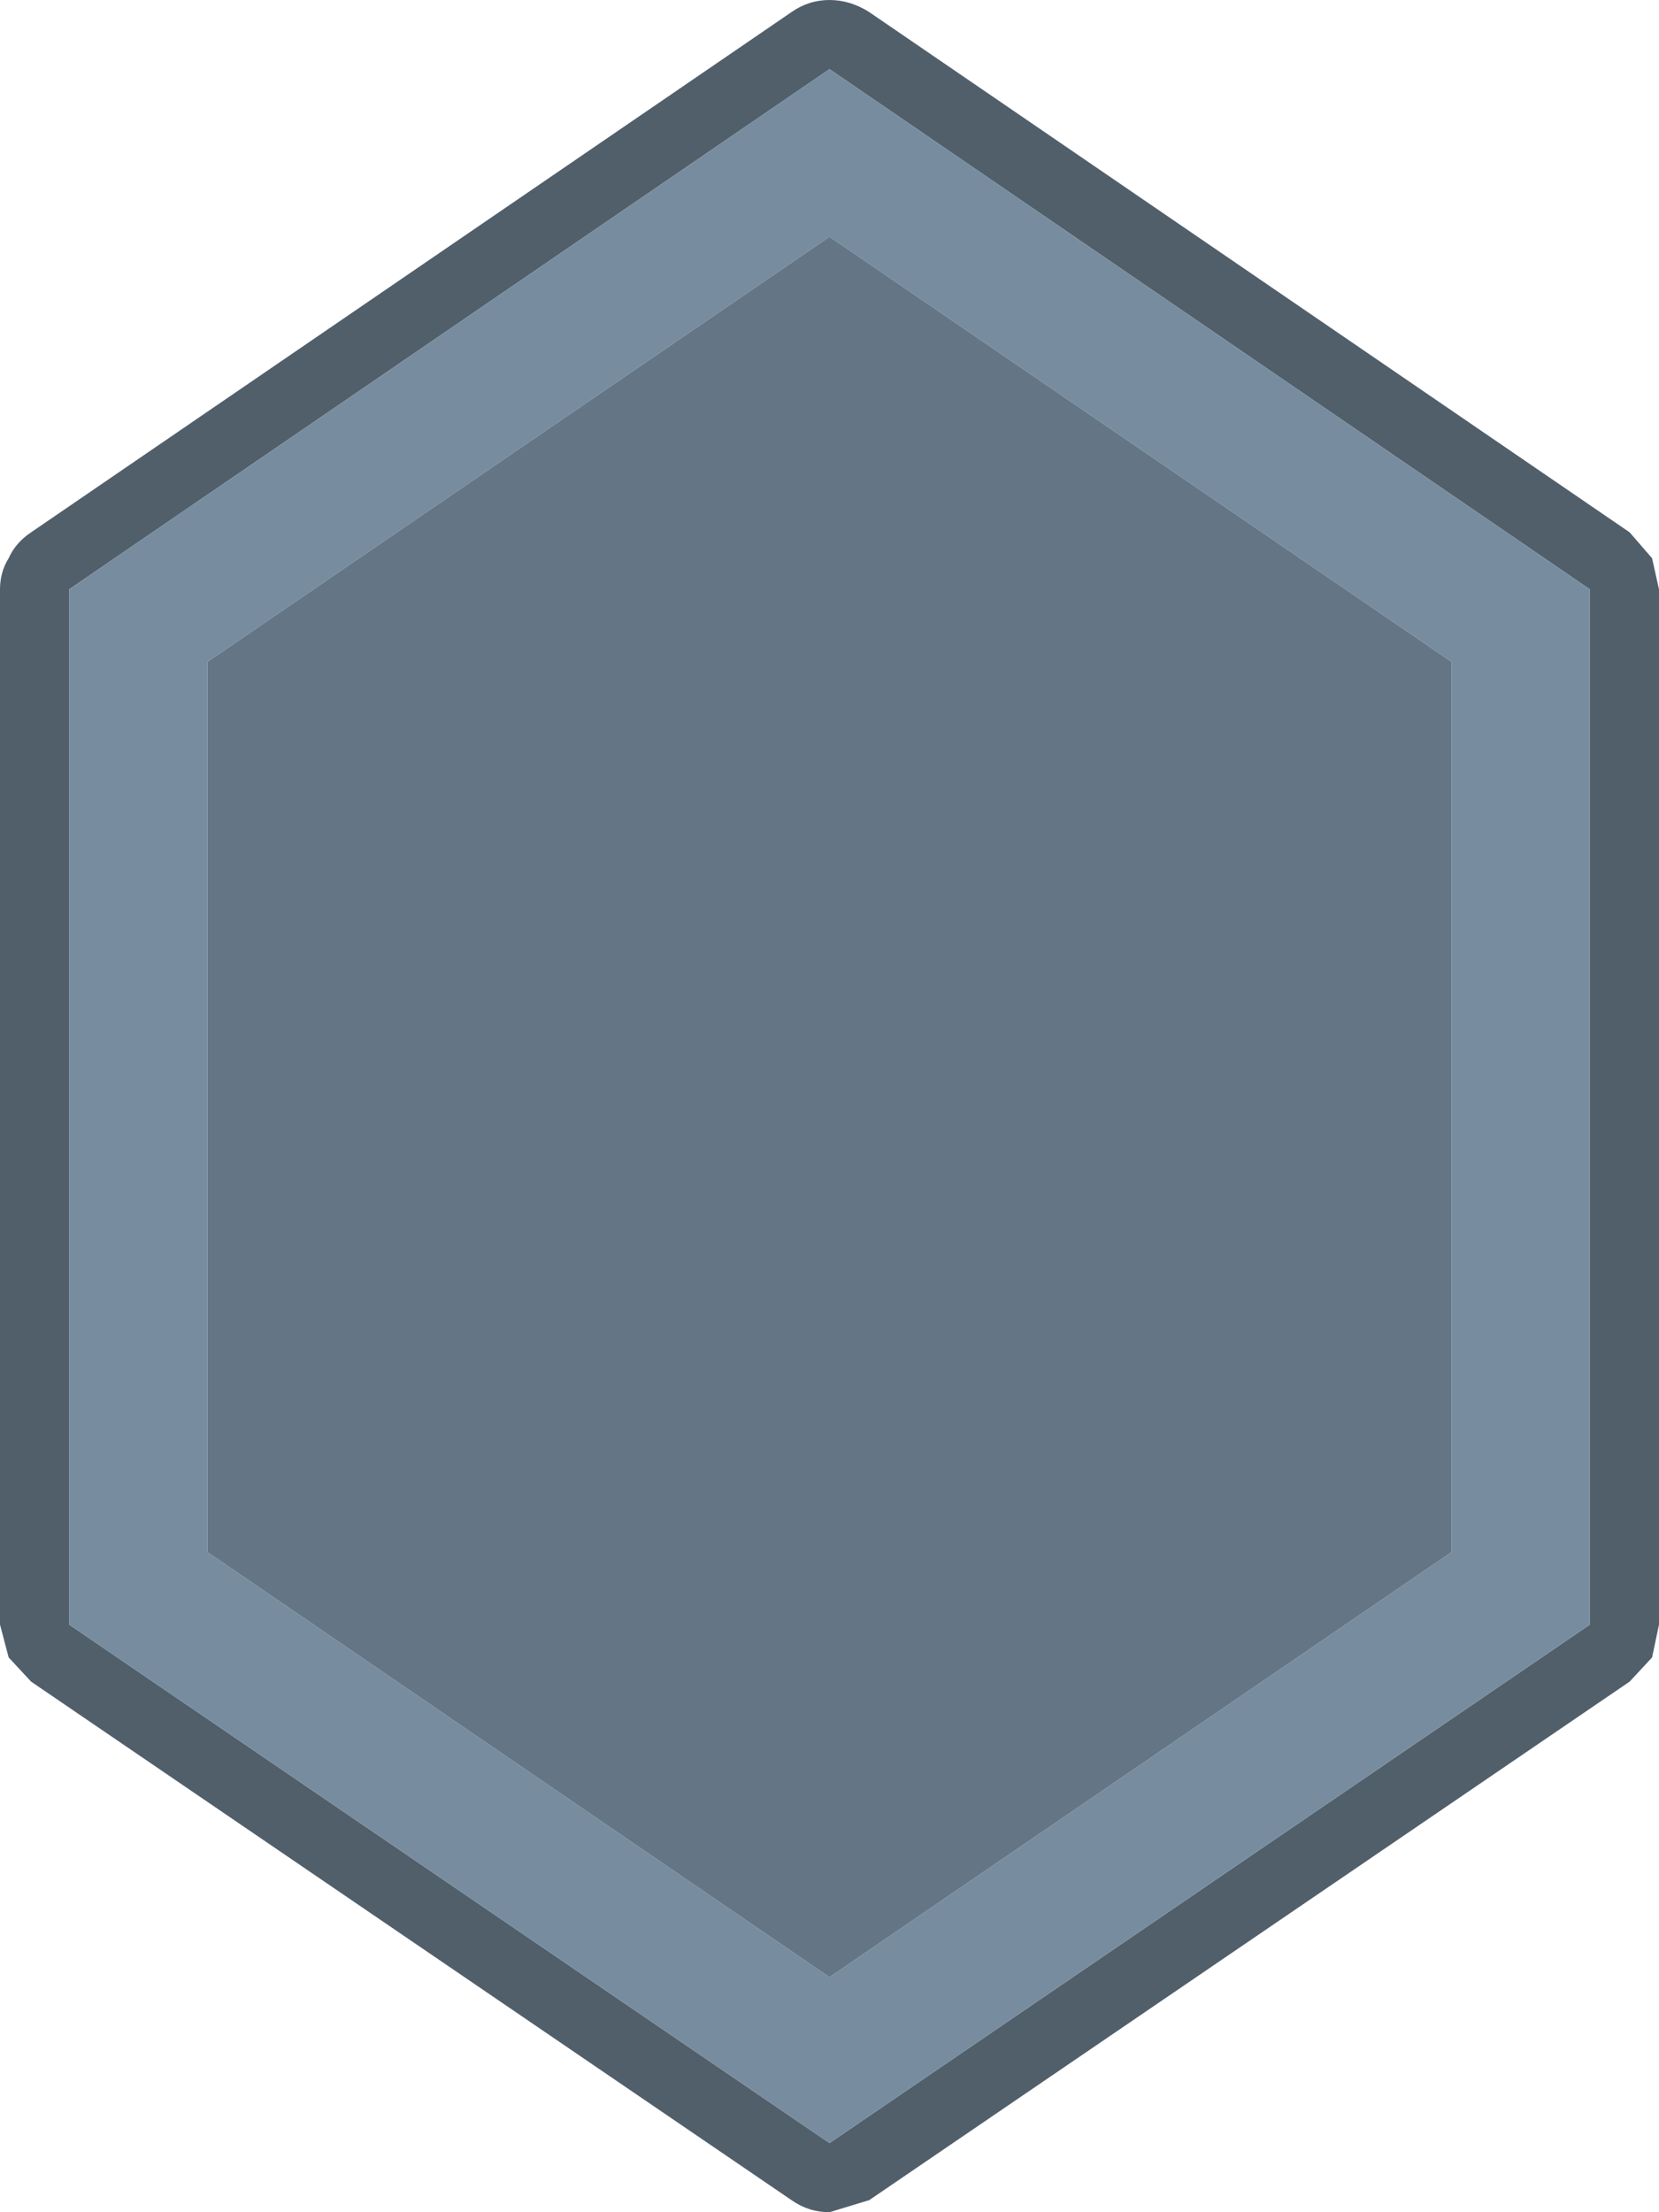 <svg width="48" height="64" xmlns="http://www.w3.org/2000/svg" xmlns:xlink="http://www.w3.org/1999/xlink">
  <defs/>
  <g>
    <path stroke="none" fill="#515F6B" d="M24 2 L2 17.05 2 47 24 62 46 47 46 17.05 24 2 M25.15 0.35 L47.15 15.4 47.8 16.15 48 17.05 48 47 47.8 47.95 47.15 48.65 25.15 63.65 24 64 Q23.4 64 22.9 63.65 L0.9 48.65 0.25 47.95 0 47 0 17.05 Q0 16.55 0.25 16.15 0.45 15.7 0.9 15.4 L22.9 0.35 Q23.4 0 24 0 24.6 0 25.15 0.35"/>
    <path stroke="none" fill="#778D9F" d="M6 19.15 L6 44.9 24 57.2 42 44.9 42 19.15 24 6.85 6 19.15 M24 2 L46 17.05 46 47 24 62 2 47 2 17.05 24 2"/>
    <path stroke="none" fill="#647685" d="M6 19.15 L24 6.85 42 19.15 42 44.9 24 57.2 6 44.9 6 19.15"/>
  </g>
</svg>